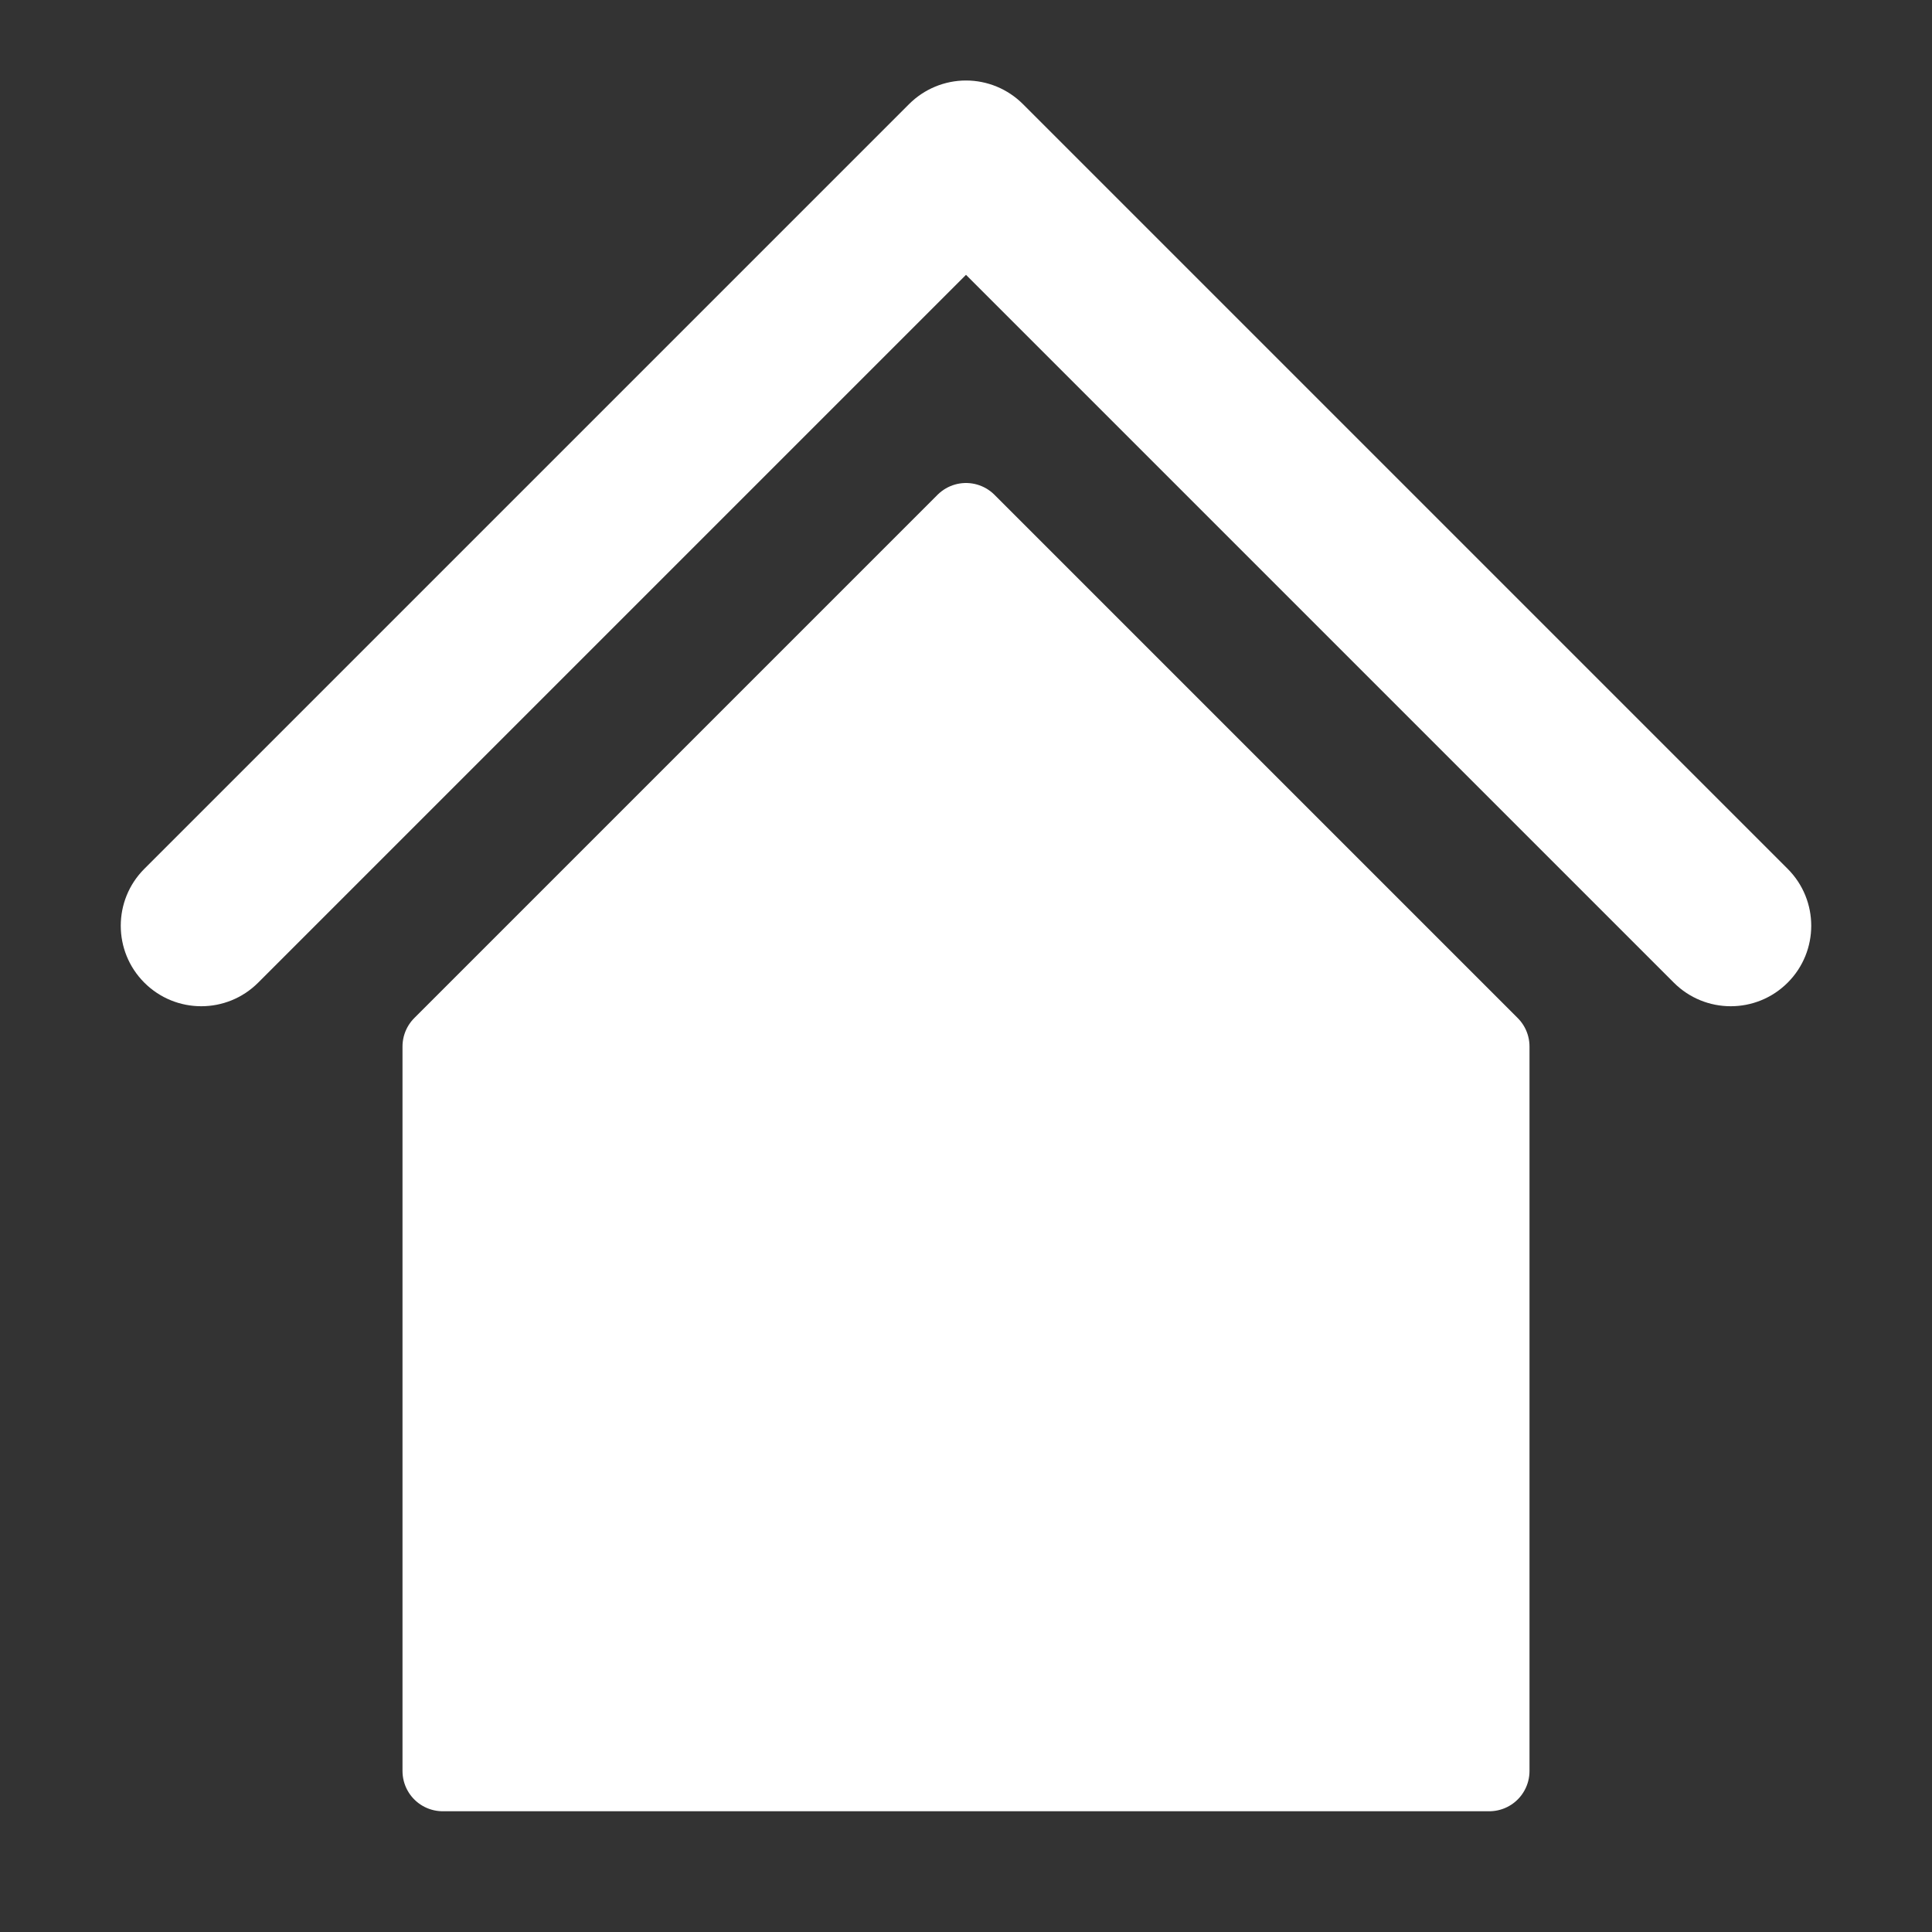 <?xml version="1.0" encoding="UTF-8"?> <svg xmlns="http://www.w3.org/2000/svg" width="24" height="24" viewBox="0 0 48 48" fill="none"><rect x="0" y="0" width="48" height="48" fill="#333333" stroke="none"/> <path d="M11 26L11 44L37 44L37 26L24 13L11 26Z" fill="#ffffff" stroke="#ffffff" stroke-width="2" stroke-linejoin="round"></path> <path d="M3.586 21.586C2.805 22.367 2.805 23.633 3.586 24.414C4.367 25.195 5.633 25.195 6.414 24.414L3.586 21.586ZM24 4L25.414 2.586C25.039 2.211 24.53 2 24 2C23.47 2 22.961 2.211 22.586 2.586L24 4ZM41.586 24.414C42.367 25.195 43.633 25.195 44.414 24.414C45.195 23.633 45.195 22.367 44.414 21.586L41.586 24.414ZM6.414 24.414L25.414 5.414L22.586 2.586L3.586 21.586L6.414 24.414ZM22.586 5.414L41.586 24.414L44.414 21.586L25.414 2.586L22.586 5.414Z" fill="#ffffff"></path> <path d="M19 31L29 31" stroke="#FFF" stroke-width="2" stroke-linecap="round" stroke-linejoin="round"></path> <path d="M24 26V36" stroke="#FFF" stroke-width="2" stroke-linecap="round" stroke-linejoin="round"></path> </svg> 